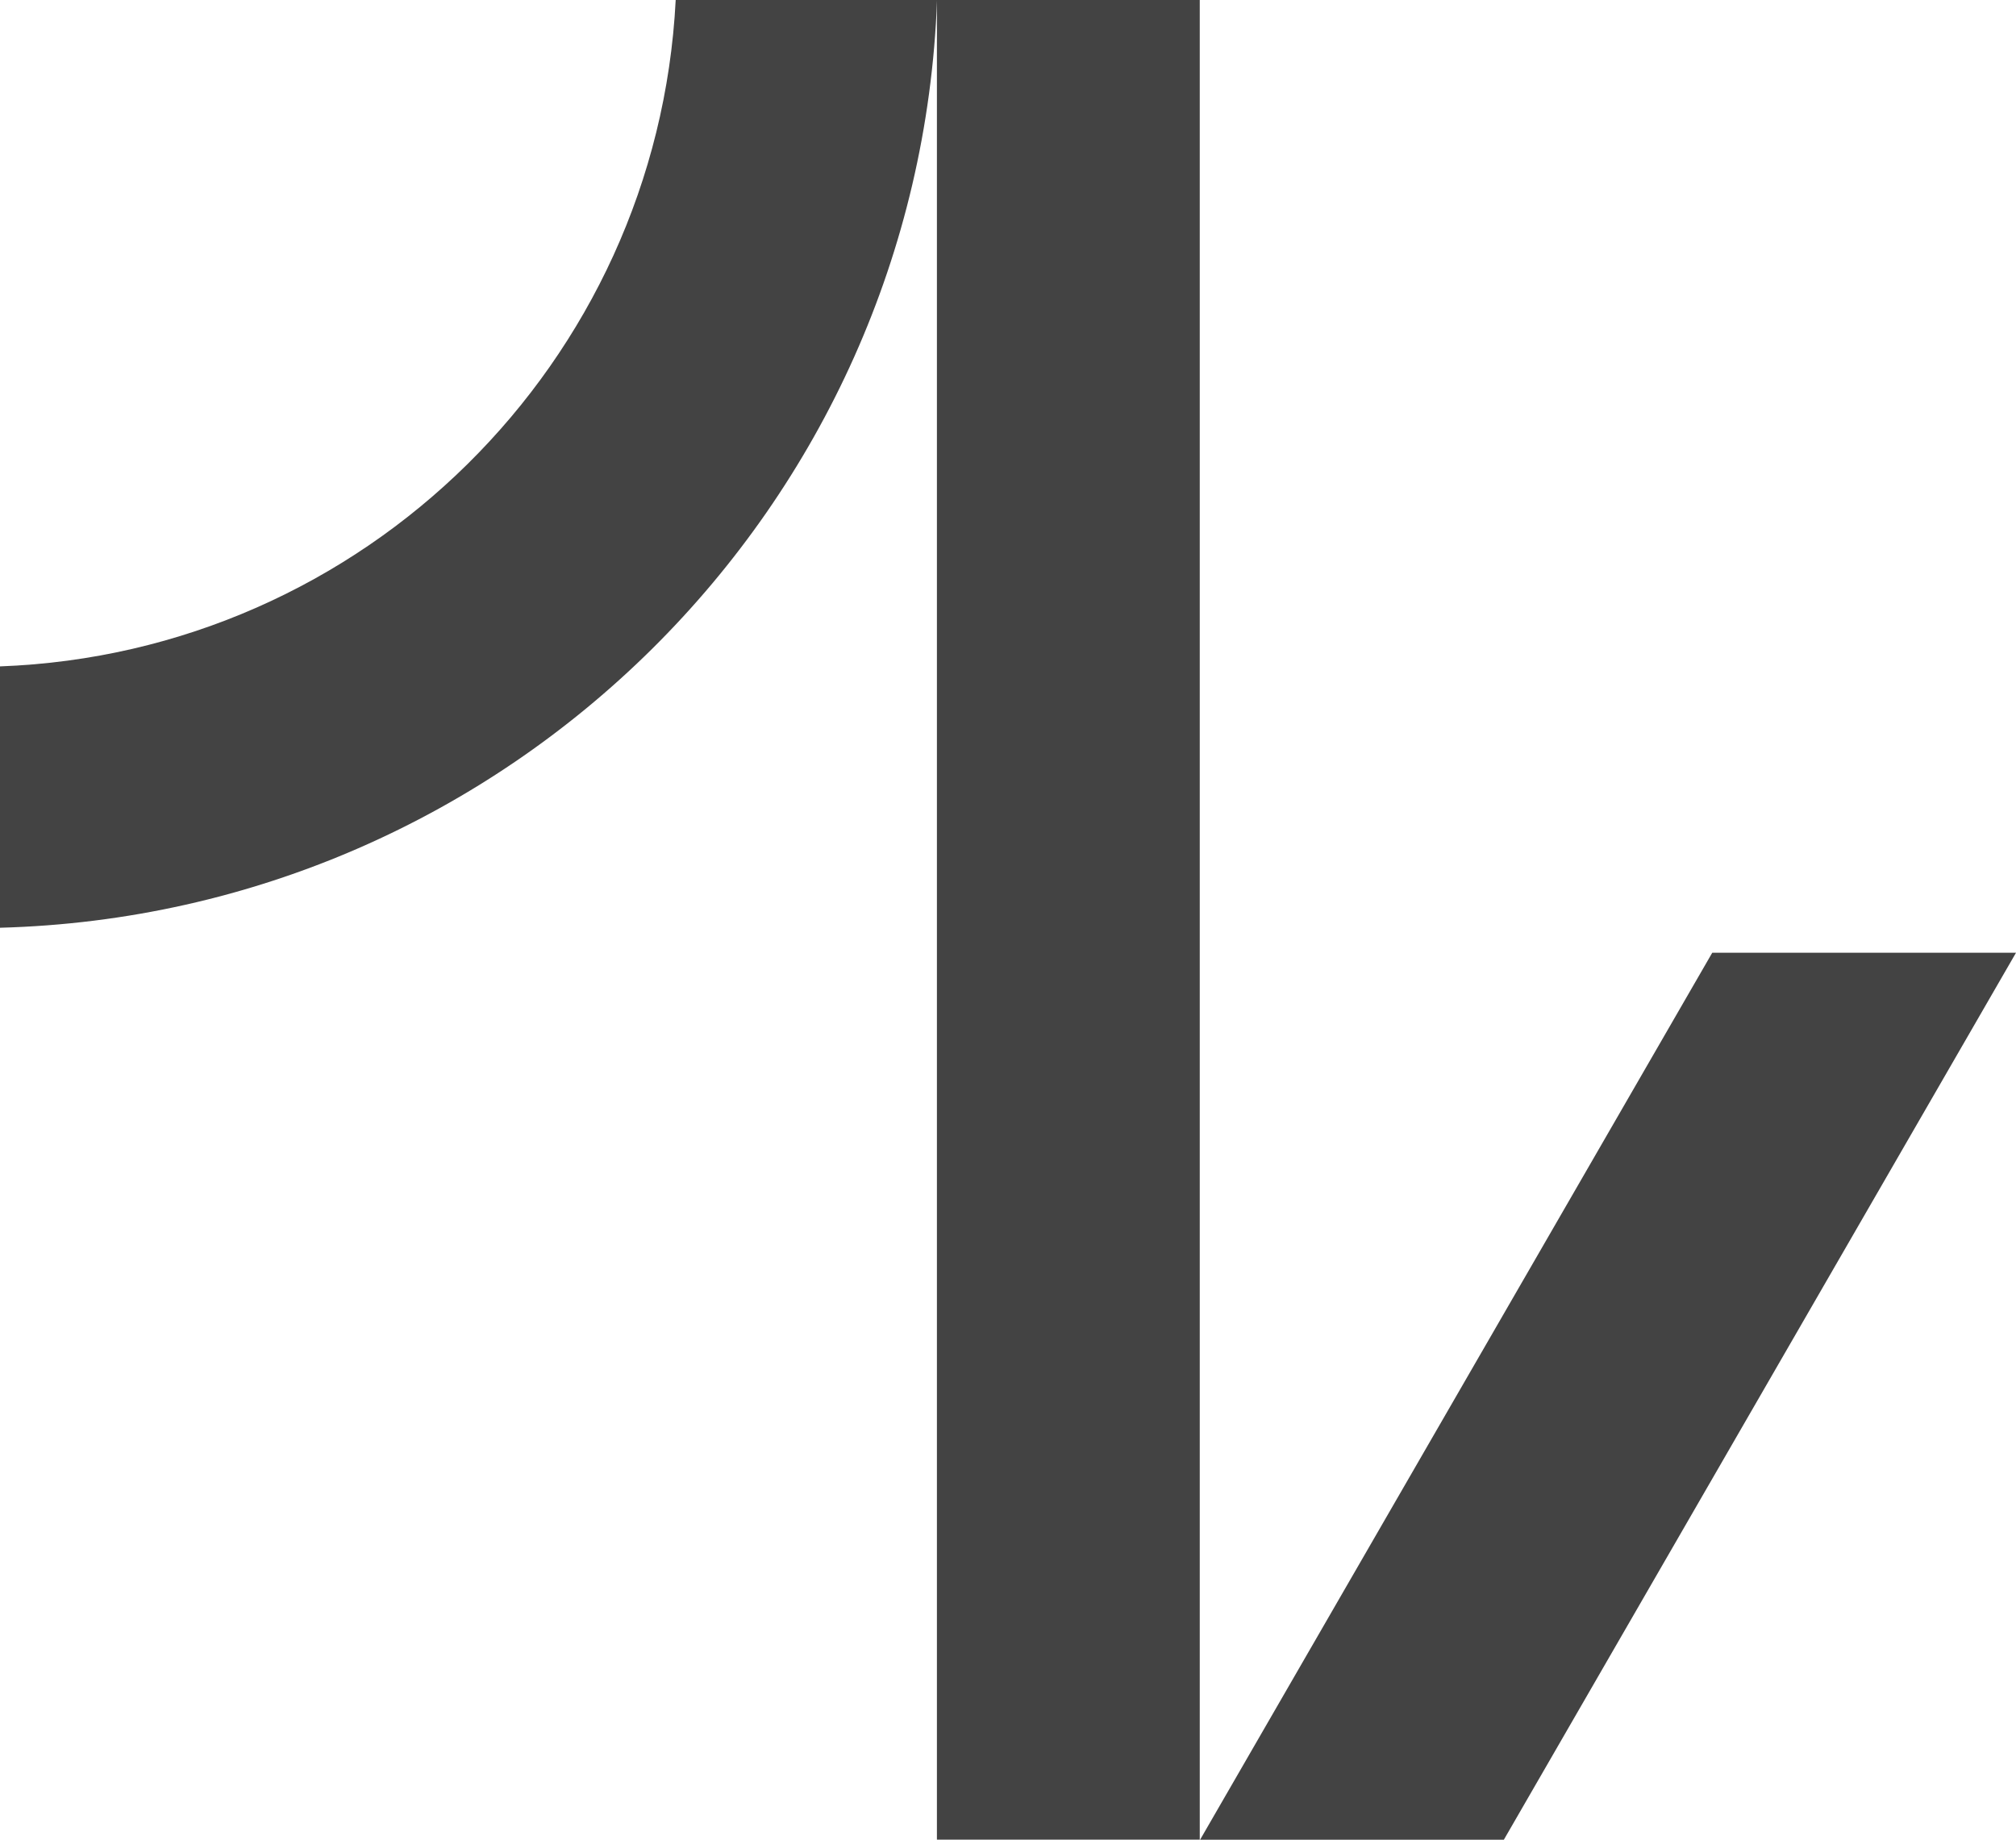 <?xml version="1.0" encoding="UTF-8"?> <svg xmlns="http://www.w3.org/2000/svg" width="2907" height="2654" viewBox="0 0 2907 2654" fill="none"> <rect x="1351" width="379" height="2653" fill="#434343"></rect> <path fill-rule="evenodd" clip-rule="evenodd" d="M0 1337.93C732.751 1318.27 1324.09 731.277 1351.2 0.001L974.321 0C947.665 523.171 524.78 941.674 -1.64757e-05 961.013L0 1337.93Z" fill="#434343"></path> <path fill-rule="evenodd" clip-rule="evenodd" d="M1730.49 2653.12L2468.99 1373.99H2907L2168.5 2653.12H1730.49Z" fill="#434343"></path> </svg> 